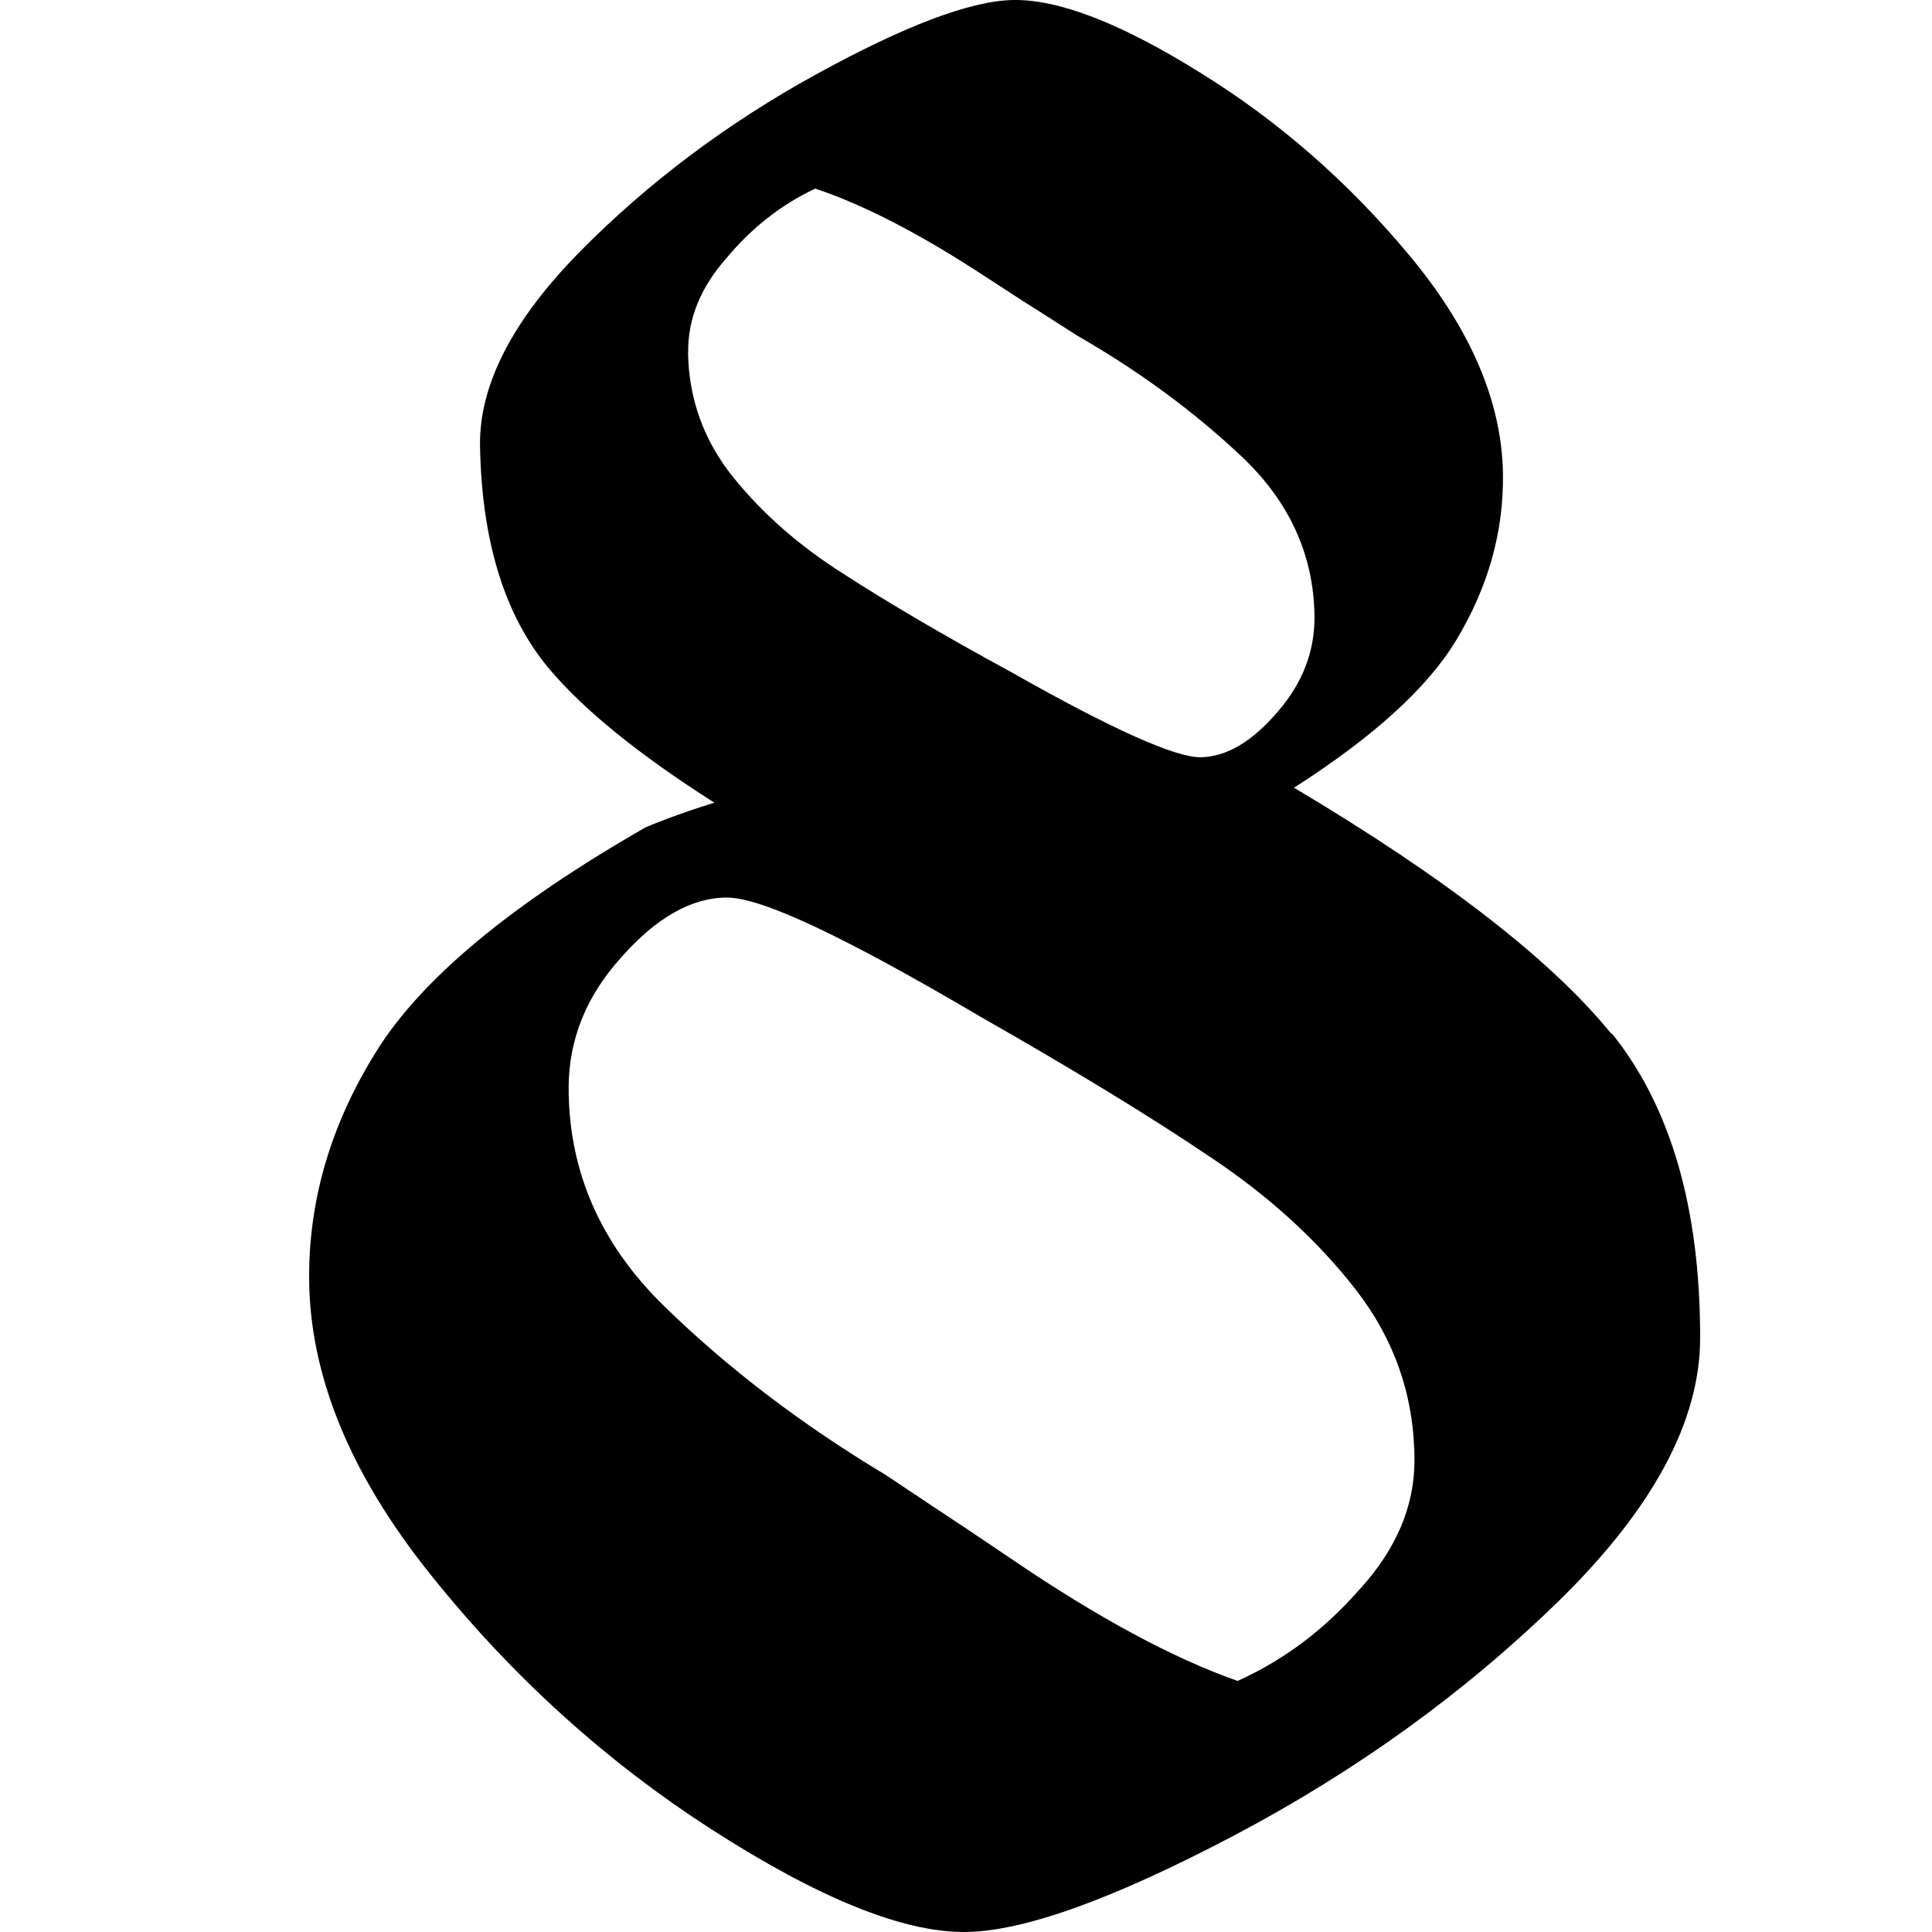 <svg xmlns="http://www.w3.org/2000/svg" width="24" height="24" viewBox="0 0 24 24">
    <path d="M20.019 12.845C19.275 11.928 17.963 10.91 16.083 9.79C16.078 9.79 16.076 9.788 16.071 9.788C17.063 9.153 17.735 8.542 18.09 7.952C18.491 7.287 18.682 6.595 18.67 5.878C18.655 4.986 18.266 4.083 17.509 3.174C16.75 2.262 15.88 1.501 14.9 0.897C13.921 0.287 13.149 -0.01 12.584 0C12.056 0.01 11.238 0.319 10.132 0.927C9.028 1.535 8.053 2.267 7.208 3.122C6.365 3.977 5.95 4.783 5.963 5.544C5.985 6.728 6.27 7.65 6.821 8.307C7.255 8.822 7.937 9.375 8.874 9.971C8.415 10.114 8.125 10.233 8.043 10.268C8.036 10.272 8.031 10.272 8.026 10.275C8.026 10.275 8.024 10.275 8.021 10.277C6.355 11.231 5.241 12.156 4.681 13.051C4.12 13.945 3.84 14.88 3.84 15.858C3.84 17.072 4.343 18.308 5.355 19.568C6.365 20.829 7.528 21.882 8.847 22.73C10.164 23.577 11.205 24 11.974 24C12.696 24 13.814 23.6 15.334 22.799C16.852 21.998 18.196 21.027 19.367 19.885C20.535 18.74 21.12 17.653 21.12 16.617C21.12 15.003 20.753 13.745 20.021 12.835L20.019 12.845ZM8.549 4.385C8.542 3.967 8.698 3.577 9.023 3.208C9.338 2.83 9.705 2.541 10.127 2.343C10.722 2.541 11.419 2.899 12.217 3.421C12.463 3.582 12.626 3.688 12.703 3.737C12.785 3.787 13.008 3.93 13.375 4.165C14.149 4.61 14.828 5.109 15.421 5.668C16.011 6.224 16.316 6.881 16.329 7.643C16.336 8.083 16.183 8.485 15.87 8.844C15.555 9.212 15.238 9.4 14.918 9.407C14.605 9.412 13.824 9.064 12.579 8.359C11.721 7.892 11.019 7.479 10.474 7.126C9.928 6.78 9.474 6.382 9.11 5.93C8.745 5.477 8.557 4.961 8.547 4.382L8.549 4.385ZM16.899 19.732C16.46 20.238 15.952 20.621 15.374 20.881C14.57 20.599 13.631 20.092 12.557 19.361C12.225 19.138 12.009 18.99 11.902 18.921C11.796 18.852 11.495 18.651 10.999 18.32C9.96 17.697 9.043 16.998 8.252 16.227C7.461 15.456 7.064 14.551 7.064 13.515C7.064 12.915 7.282 12.373 7.719 11.891C8.155 11.397 8.594 11.15 9.03 11.15C9.467 11.15 10.506 11.644 12.185 12.633C13.343 13.293 14.288 13.869 15.019 14.363C15.751 14.848 16.361 15.401 16.845 16.024C17.328 16.649 17.571 17.356 17.571 18.145C17.571 18.708 17.346 19.24 16.899 19.734V19.732Z" fill="black" />
</svg>